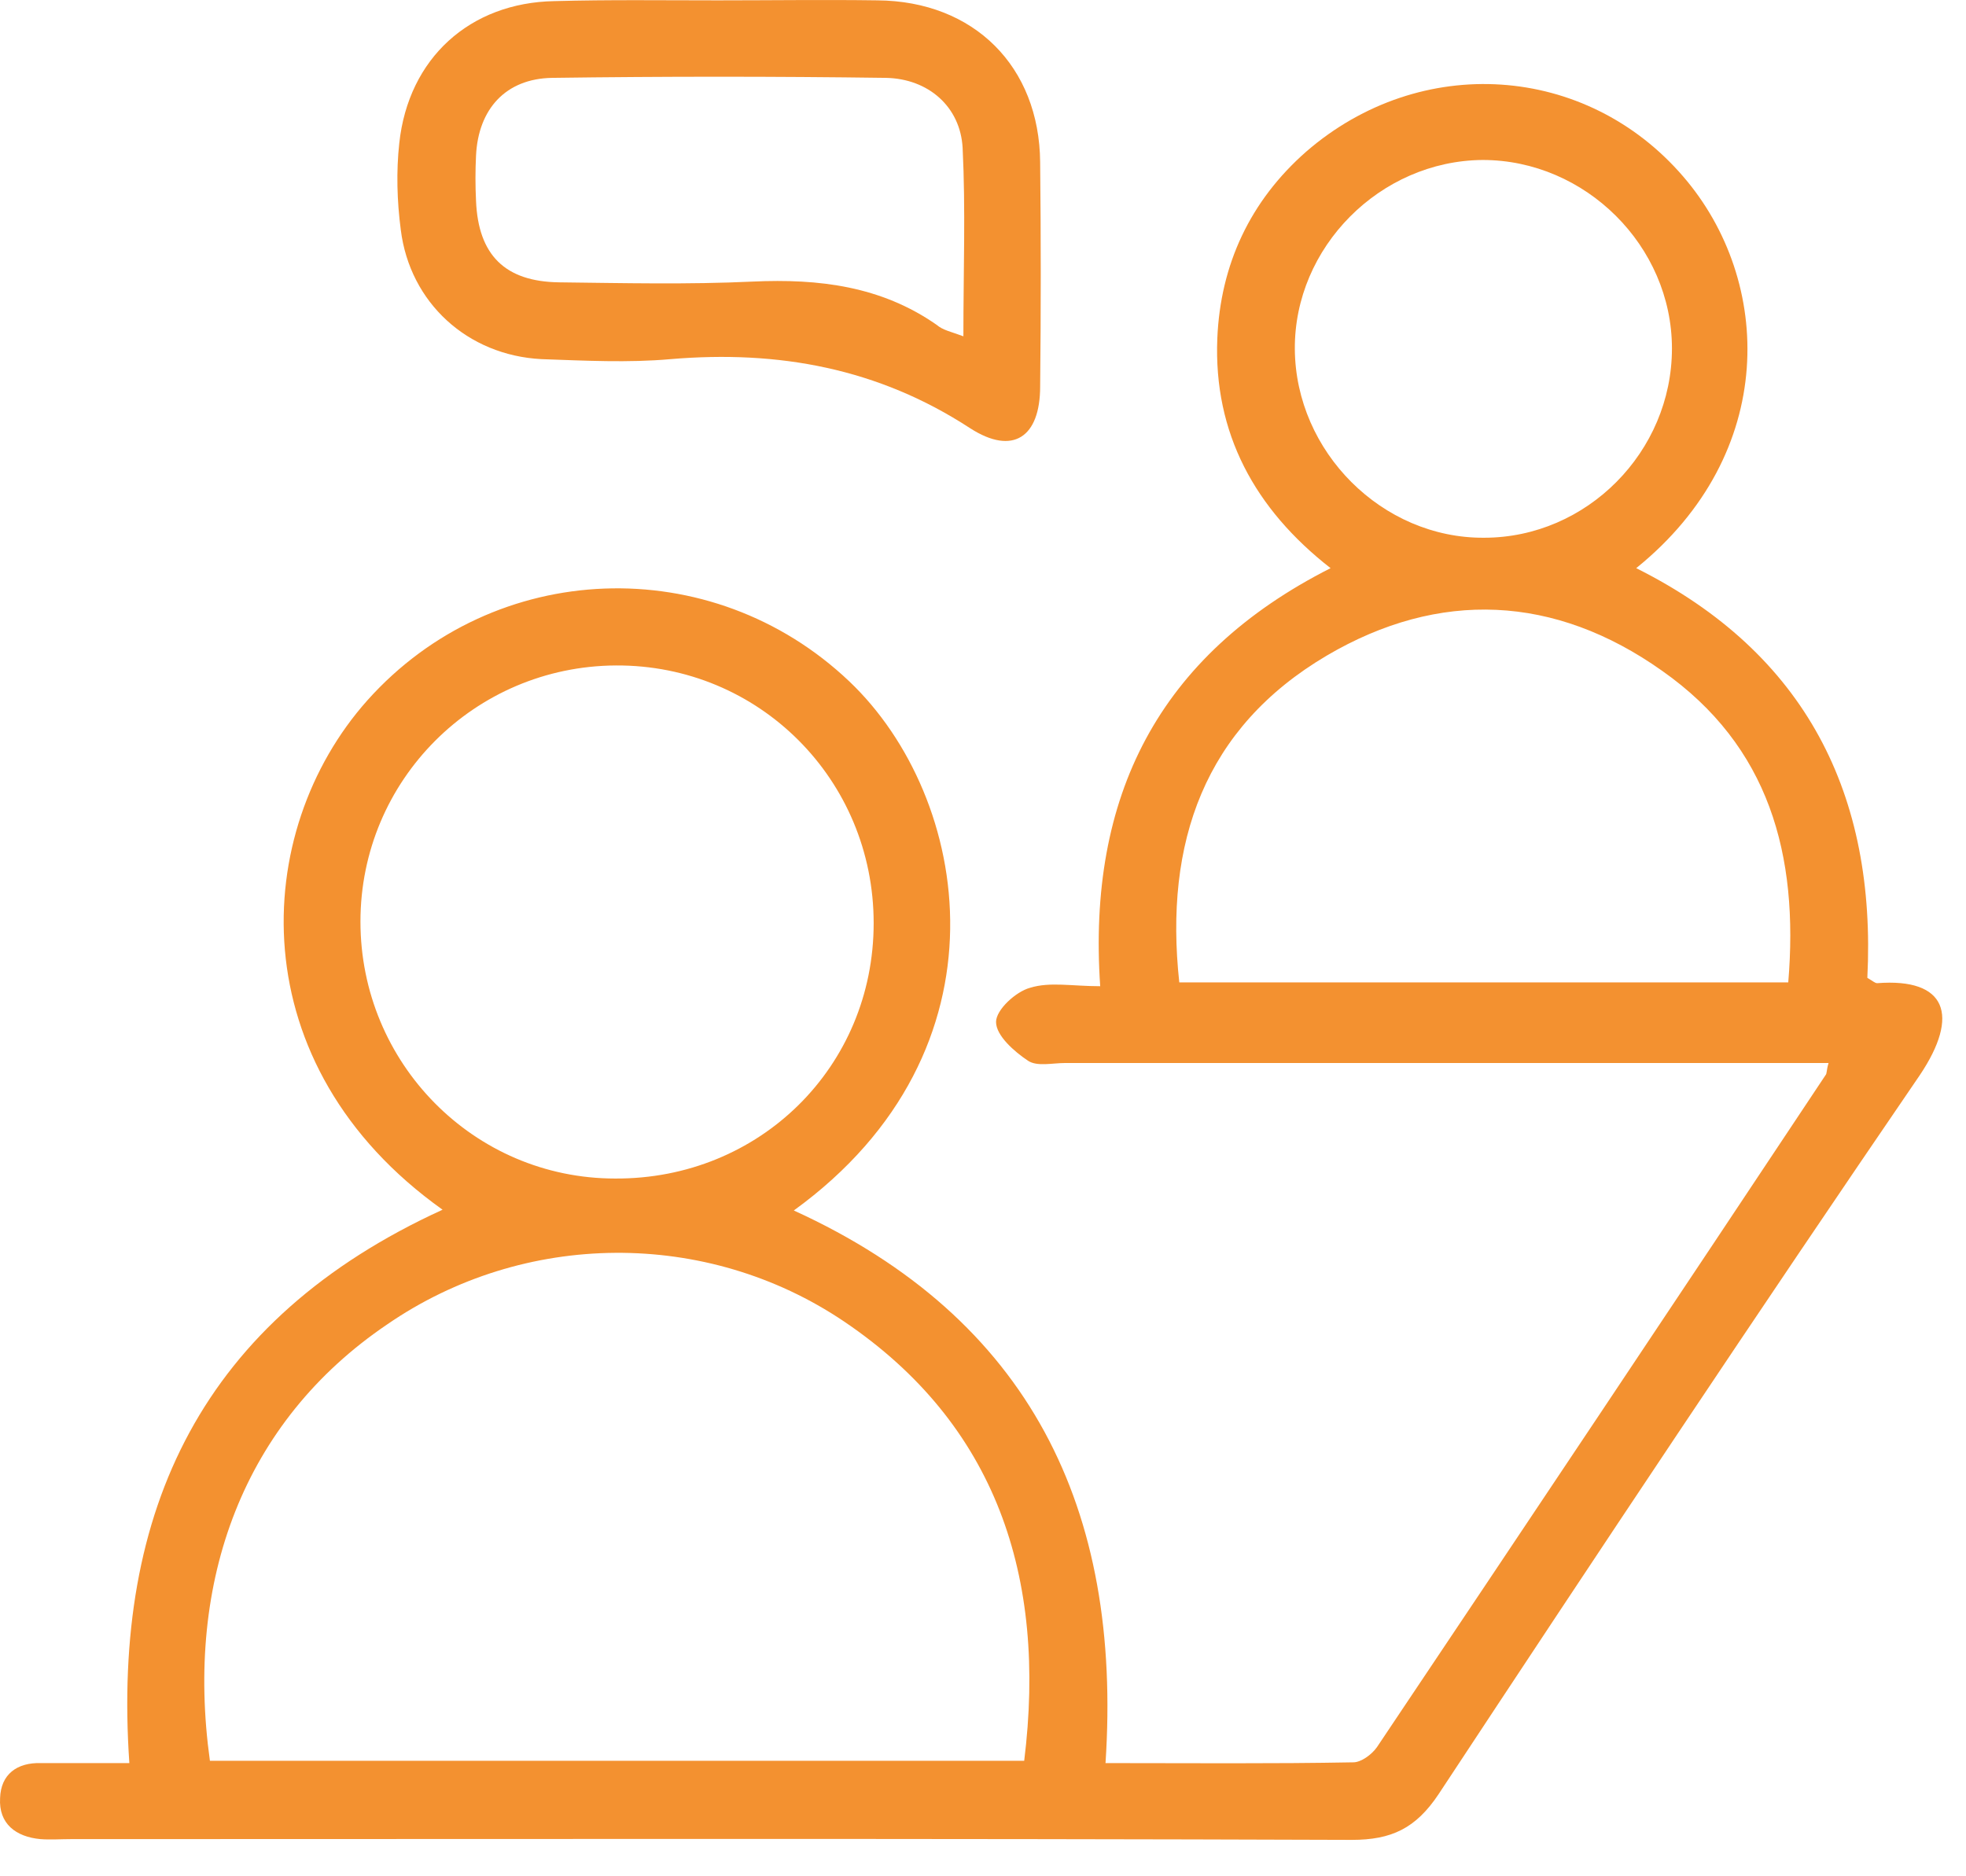 <svg width="44" height="42" viewBox="0 0 44 42" fill="none" xmlns="http://www.w3.org/2000/svg">
<path d="M9.905 27.079C5.362 23.846 5.6 18.622 8.22 15.679C11.062 12.497 15.928 12.326 19.008 15.253C21.731 17.84 22.718 23.506 17.766 27.096C23.058 29.512 25.117 33.783 24.742 39.466C26.665 39.466 28.469 39.483 30.289 39.449C30.46 39.449 30.698 39.279 30.817 39.109C34.169 34.106 37.521 29.087 40.856 24.067C40.89 24.033 40.873 23.965 40.924 23.795C40.601 23.795 40.312 23.795 40.005 23.795C34.611 23.795 29.235 23.795 23.841 23.795C23.551 23.795 23.211 23.88 23.007 23.744C22.701 23.54 22.292 23.182 22.292 22.876C22.292 22.604 22.735 22.195 23.058 22.11C23.5 21.974 23.994 22.076 24.623 22.076C24.334 17.84 25.916 14.675 29.779 12.718C28.077 11.391 27.159 9.689 27.244 7.579C27.312 5.929 27.975 4.499 29.235 3.393C31.787 1.181 35.496 1.42 37.674 3.955C39.682 6.286 39.801 10.149 36.619 12.718C40.431 14.624 41.996 17.805 41.792 21.889C41.911 21.957 41.962 22.008 42.013 22.008C43.561 21.889 43.868 22.723 42.966 24.067C39.325 29.393 35.751 34.77 32.195 40.164C31.685 40.929 31.14 41.185 30.255 41.185C20.693 41.151 11.147 41.168 1.584 41.168C1.363 41.168 1.125 41.185 0.904 41.168C0.359 41.117 -0.032 40.827 0.002 40.249C0.019 39.721 0.376 39.449 0.921 39.466C1.533 39.466 2.163 39.466 2.895 39.466C2.503 33.783 4.545 29.529 9.905 27.079ZM22.922 39.415C23.432 35.297 22.292 31.877 18.889 29.58C15.809 27.504 11.726 27.538 8.663 29.648C5.447 31.826 4.137 35.382 4.698 39.415C10.756 39.415 16.813 39.415 22.922 39.415ZM19.553 20.664C19.553 17.448 16.983 14.879 13.784 14.896C10.62 14.913 8.067 17.465 8.067 20.63C8.067 23.795 10.603 26.381 13.768 26.381C17 26.398 19.553 23.88 19.553 20.664ZM40.022 21.991C40.261 19.133 39.597 16.7 37.198 15.015C34.798 13.313 32.212 13.194 29.694 14.675C26.954 16.291 26.053 18.86 26.393 21.991C30.936 21.991 35.445 21.991 40.022 21.991ZM37.419 7.8C37.419 5.503 35.479 3.581 33.182 3.581C30.885 3.598 28.962 5.537 28.979 7.817C28.996 10.114 30.936 12.054 33.216 12.037C35.513 12.037 37.419 10.114 37.419 7.8Z" fill="#F39130"/>
<path d="M16.065 0.008C17.256 0.008 18.447 -0.009 19.638 0.008C21.799 0.025 23.262 1.488 23.279 3.632C23.297 5.299 23.297 6.984 23.279 8.651C23.279 9.791 22.667 10.2 21.714 9.587C19.655 8.243 17.426 7.835 15.01 8.039C14.057 8.124 13.087 8.073 12.117 8.039C10.467 7.954 9.174 6.78 8.97 5.146C8.885 4.5 8.867 3.836 8.936 3.206C9.14 1.301 10.518 0.059 12.407 0.025C13.632 -0.009 14.857 0.008 16.065 0.008ZM21.561 7.528C21.561 6.065 21.612 4.687 21.544 3.309C21.493 2.39 20.778 1.76 19.825 1.743C17.341 1.709 14.84 1.709 12.356 1.743C11.318 1.76 10.705 2.441 10.654 3.479C10.637 3.819 10.637 4.159 10.654 4.5C10.705 5.708 11.301 6.303 12.509 6.32C13.955 6.337 15.401 6.371 16.848 6.303C18.328 6.235 19.723 6.405 20.965 7.273C21.102 7.392 21.289 7.426 21.561 7.528Z" fill="#F39130"/>
</svg>
